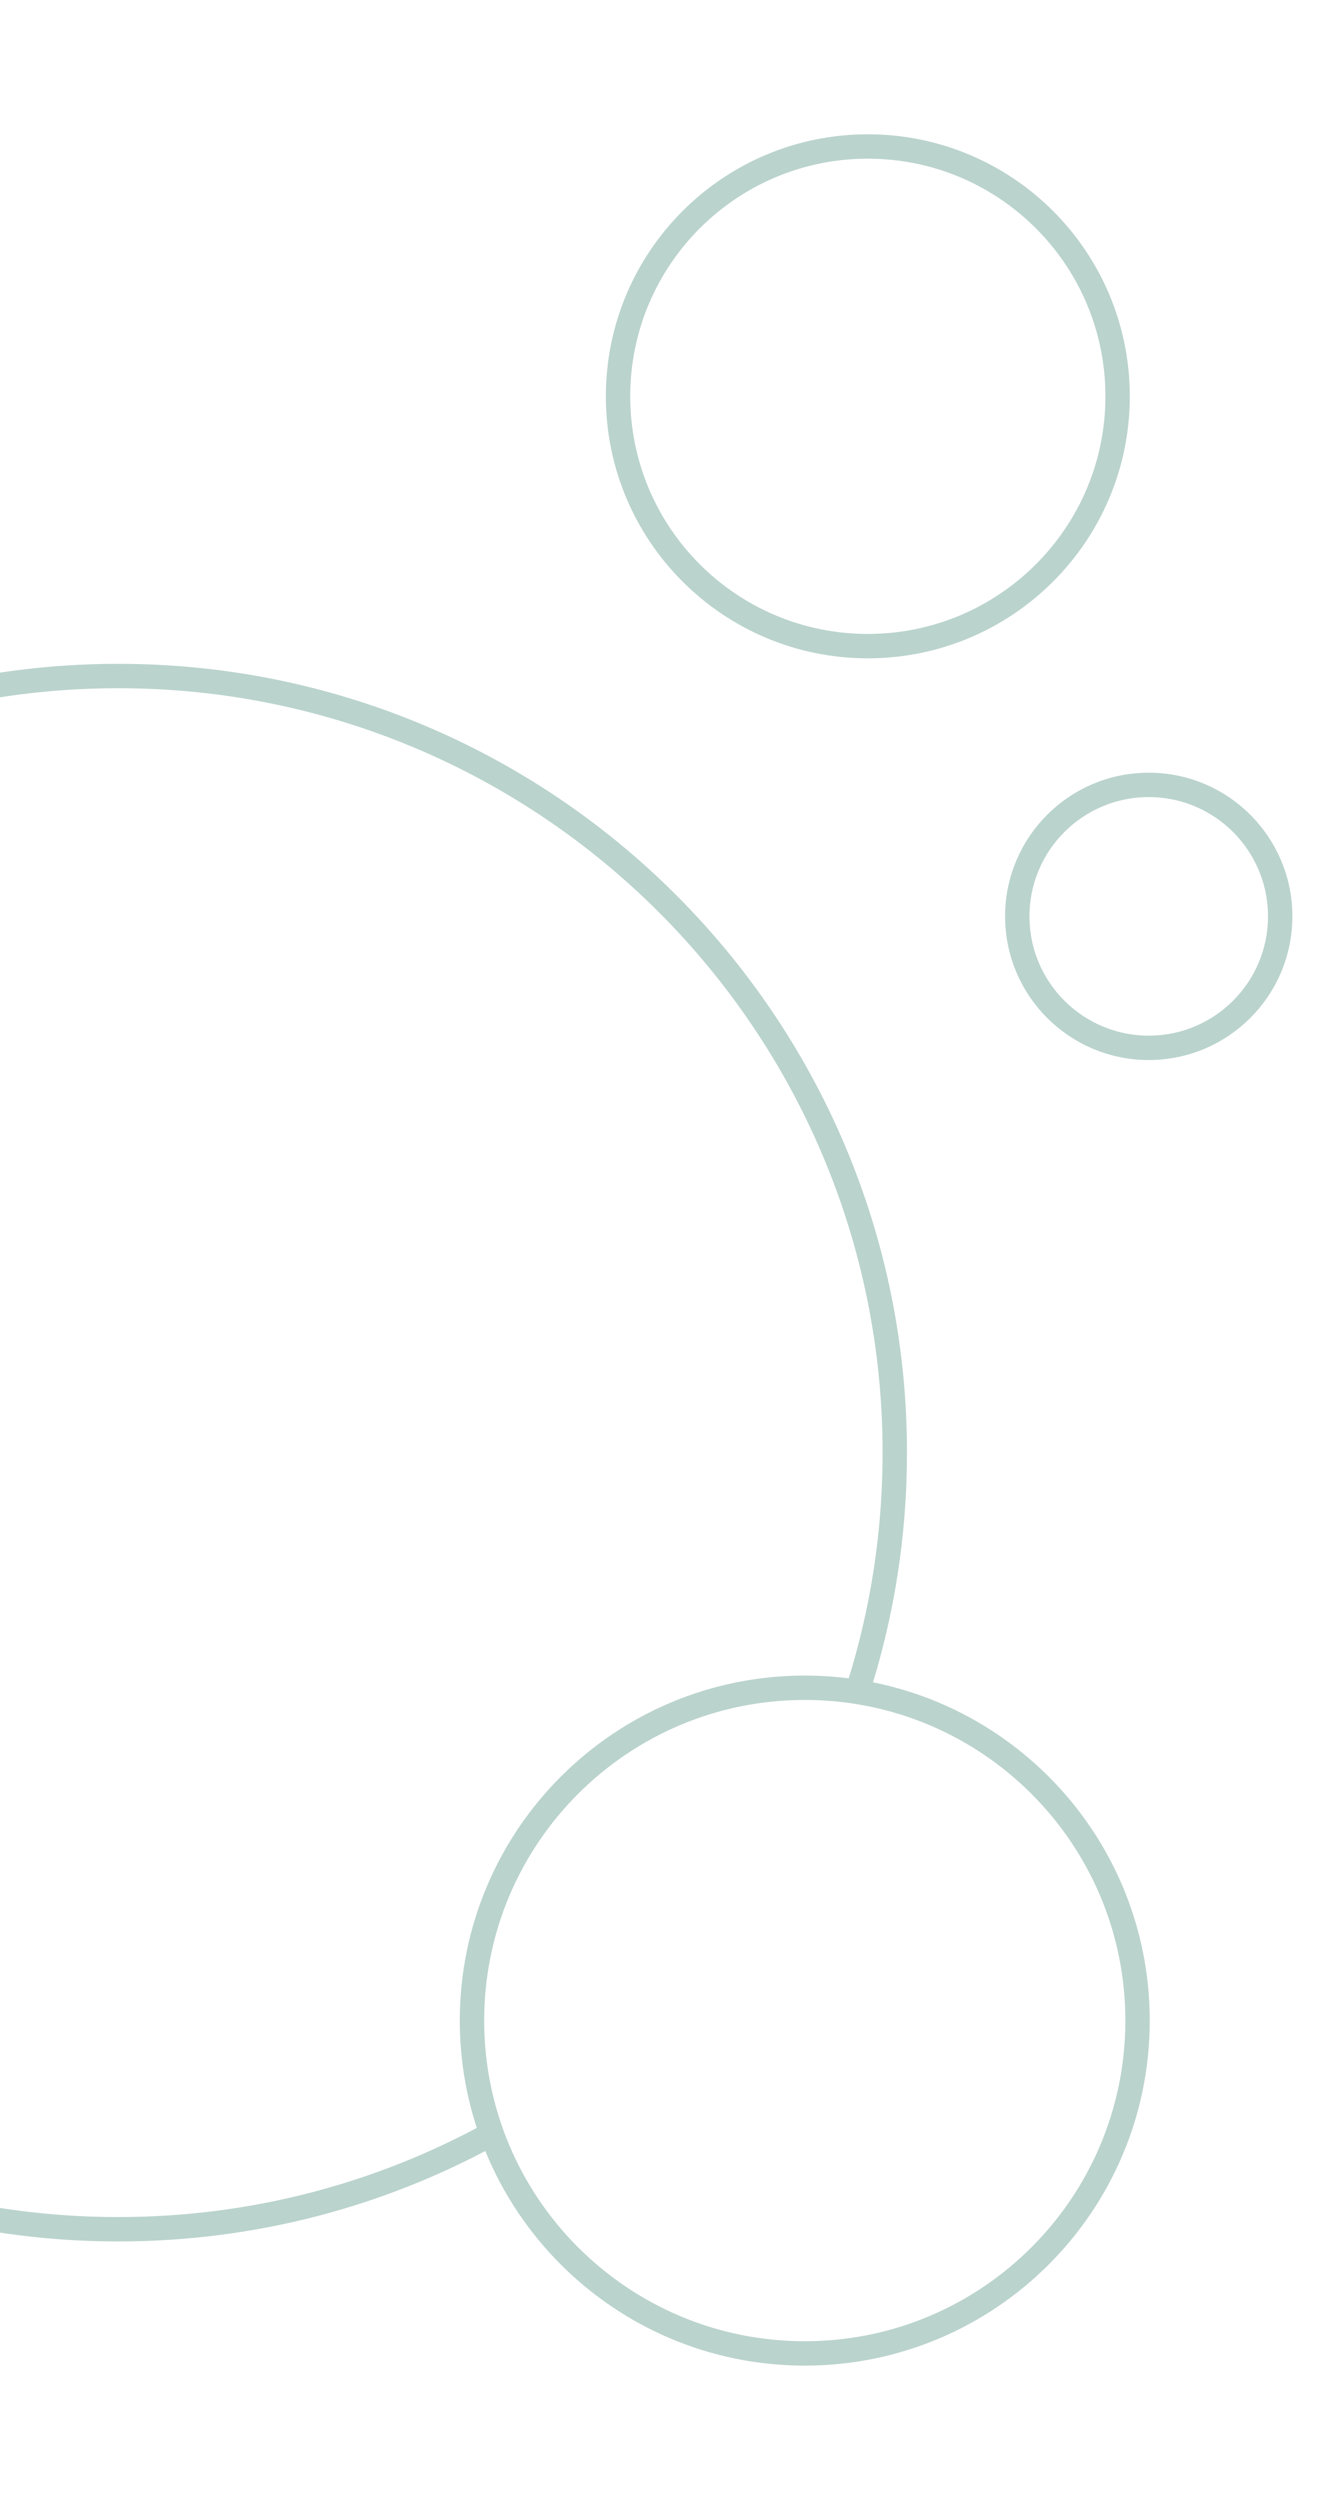 <svg xmlns="http://www.w3.org/2000/svg" width="109" height="205" viewBox="0 0 109 205" fill="none"><g opacity="0.3"><mask id="mask0_117_4982" style="mask-type:luminance" maskUnits="userSpaceOnUse" x="-96" y="0" width="205" height="205"><path d="M108 204V1H-95V204H108Z" fill="white" stroke="white" stroke-width="2"></path></mask><g mask="url(#mask0_117_4982)"><path d="M-46.352 88.865C-51.22 97.865 -53.983 108.169 -53.983 119.119C-53.983 154.292 -25.471 182.805 9.702 182.805C20.777 182.805 31.193 179.977 40.266 175.005" stroke="#196B57" stroke-width="2" stroke-miterlimit="10" stroke-linecap="round" stroke-linejoin="round"></path><path d="M70.416 138.402C72.346 132.32 73.387 125.841 73.387 119.12C73.387 83.948 44.874 55.435 9.702 55.435C-1.549 55.435 -12.119 58.352 -21.293 63.472" stroke="#196B57" stroke-width="2" stroke-miterlimit="10" stroke-linecap="round" stroke-linejoin="round"></path><path d="M91.663 32.499C91.663 21.184 82.491 12.012 71.176 12.012C59.862 12.012 50.69 21.184 50.69 32.499C50.69 43.813 59.862 52.985 71.176 52.985C82.491 52.985 91.663 43.813 91.663 32.499Z" stroke="#196B57" stroke-width="2" stroke-miterlimit="10" stroke-linecap="round" stroke-linejoin="round"></path><path d="M104.997 75.144C104.997 69.19 100.17 64.363 94.216 64.363C88.261 64.363 83.434 69.19 83.434 75.144C83.434 81.099 88.261 85.926 94.216 85.926C100.17 85.926 104.997 81.099 104.997 75.144Z" stroke="#196B57" stroke-width="2" stroke-miterlimit="10" stroke-linecap="round" stroke-linejoin="round"></path><path d="M93.298 165.695C93.298 150.621 81.078 138.401 66.004 138.401C50.931 138.401 38.711 150.621 38.711 165.695C38.711 180.768 50.931 192.988 66.004 192.988C81.078 192.988 93.298 180.768 93.298 165.695Z" stroke="#196B57" stroke-width="2" stroke-miterlimit="10" stroke-linecap="round" stroke-linejoin="round"></path></g></g></svg>